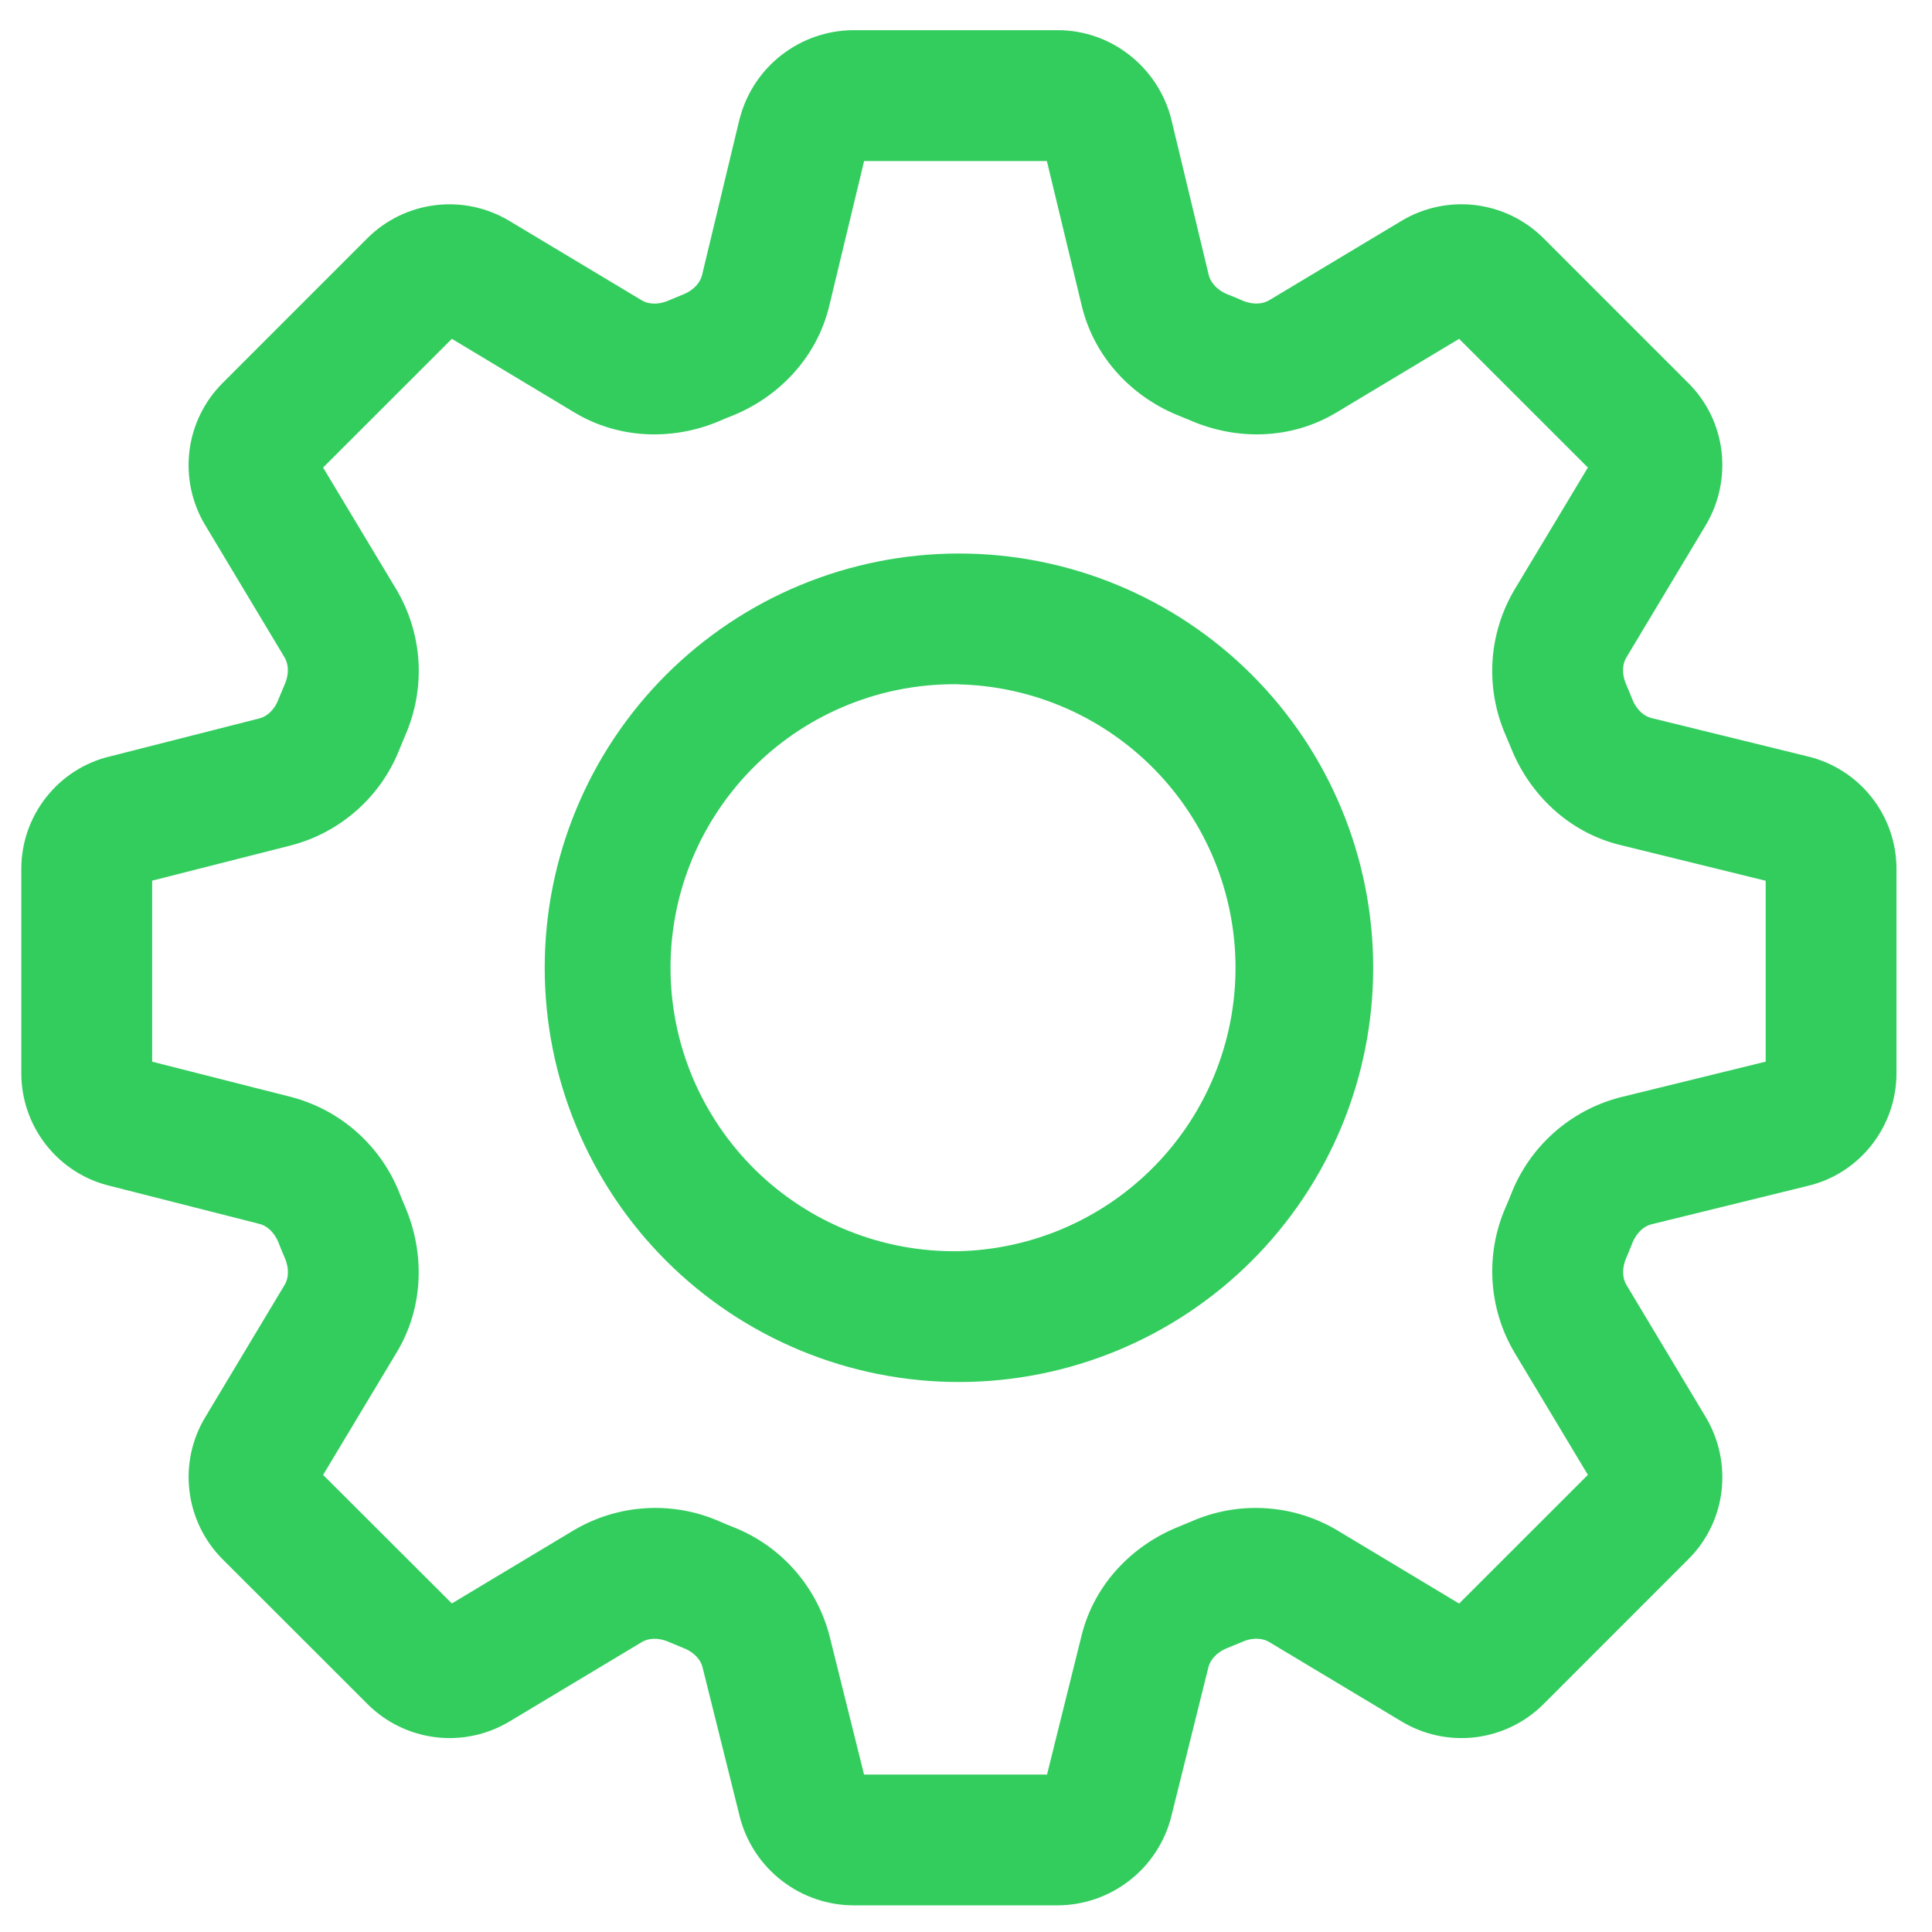 <?xml version="1.0" encoding="UTF-8"?> <svg xmlns="http://www.w3.org/2000/svg" width="34" height="34" viewBox="0 0 34 34" fill="none"> <path fill-rule="evenodd" clip-rule="evenodd" d="M16.876 9.741C15.919 9.741 14.971 9.93 14.086 10.296C13.202 10.662 12.398 11.2 11.721 11.876C11.044 12.553 10.507 13.357 10.141 14.241C9.774 15.126 9.586 16.074 9.586 17.031C9.586 17.988 9.774 18.936 10.141 19.821C10.507 20.705 11.044 21.509 11.721 22.186C12.398 22.863 13.202 23.4 14.086 23.766C14.971 24.133 15.919 24.321 16.876 24.321C18.809 24.321 20.664 23.553 22.031 22.186C23.398 20.819 24.166 18.965 24.166 17.031C24.166 15.098 23.398 13.243 22.031 11.876C20.664 10.509 18.809 9.741 16.876 9.741ZM16.876 12.042C16.214 12.031 15.556 12.151 14.94 12.397C14.325 12.642 13.765 13.008 13.292 13.472C12.82 13.937 12.445 14.49 12.188 15.101C11.932 15.712 11.8 16.368 11.8 17.03C11.8 17.693 11.932 18.349 12.188 18.96C12.445 19.57 12.82 20.124 13.292 20.589C13.765 21.053 14.325 21.419 14.94 21.664C15.556 21.91 16.214 22.03 16.876 22.019C18.177 21.987 19.415 21.447 20.324 20.515C21.234 19.584 21.743 18.333 21.743 17.031C21.743 15.729 21.234 14.479 20.324 13.547C19.415 12.615 18.177 12.076 16.876 12.044V12.042Z" fill="#33CD5E"></path> <path fill-rule="evenodd" clip-rule="evenodd" d="M13.024 2.063C13.143 1.625 13.402 1.238 13.762 0.962C14.121 0.685 14.561 0.534 15.015 0.531H18.612C19.567 0.531 20.367 1.188 20.604 2.063L20.608 2.079L21.273 4.844C21.302 4.959 21.404 5.1 21.603 5.18C21.693 5.216 21.782 5.252 21.87 5.291C22.062 5.372 22.23 5.346 22.332 5.286L24.657 3.891C25.048 3.654 25.507 3.555 25.961 3.609C26.415 3.664 26.838 3.868 27.162 4.191L29.715 6.744C30.386 7.415 30.495 8.447 30.015 9.248L28.62 11.573C28.558 11.673 28.533 11.843 28.614 12.035C28.653 12.125 28.689 12.215 28.727 12.308C28.806 12.506 28.945 12.608 29.061 12.636L31.806 13.31C32.252 13.415 32.65 13.668 32.935 14.028C33.22 14.387 33.375 14.832 33.375 15.291V18.888C33.375 19.83 32.725 20.658 31.808 20.871L29.062 21.546C28.947 21.573 28.808 21.675 28.728 21.873C28.692 21.965 28.654 22.056 28.616 22.146C28.535 22.338 28.56 22.506 28.62 22.608L30.015 24.933C30.495 25.734 30.387 26.766 29.715 27.437L27.162 29.991C26.838 30.314 26.416 30.518 25.962 30.573C25.508 30.627 25.049 30.528 24.659 30.291L22.334 28.896C22.233 28.835 22.064 28.808 21.872 28.89C21.78 28.929 21.688 28.967 21.596 29.004C21.399 29.082 21.296 29.222 21.267 29.337L20.608 31.986L20.605 31.998C20.487 32.436 20.228 32.824 19.869 33.1C19.509 33.377 19.069 33.529 18.615 33.531H15.018C14.564 33.529 14.124 33.378 13.764 33.101C13.404 32.825 13.145 32.438 13.026 32L13.023 31.988L12.363 29.339C12.335 29.223 12.232 29.084 12.036 29.006C11.944 28.969 11.852 28.931 11.76 28.892C11.568 28.809 11.4 28.836 11.298 28.896L8.973 30.291C8.582 30.528 8.123 30.627 7.67 30.573C7.216 30.518 6.793 30.314 6.47 29.991L3.915 27.438C3.593 27.114 3.388 26.692 3.334 26.238C3.279 25.785 3.378 25.326 3.615 24.935L5.01 22.61C5.072 22.509 5.097 22.34 5.016 22.148C4.976 22.055 4.938 21.961 4.901 21.867C4.822 21.671 4.684 21.569 4.571 21.54L1.94 20.871C1.494 20.765 1.098 20.512 0.814 20.152C0.53 19.793 0.376 19.349 0.375 18.891V15.291C0.375 14.352 1.022 13.527 1.938 13.311L4.567 12.642C4.683 12.612 4.821 12.512 4.897 12.315C4.936 12.222 4.974 12.128 5.014 12.035C5.096 11.843 5.07 11.675 5.01 11.573L3.615 9.248C3.378 8.857 3.279 8.398 3.333 7.944C3.387 7.489 3.592 7.067 3.915 6.743L6.466 4.191C6.79 3.869 7.213 3.664 7.667 3.61C8.12 3.555 8.579 3.655 8.97 3.891L11.295 5.286C11.396 5.348 11.565 5.373 11.757 5.292L12.024 5.181C12.223 5.102 12.325 4.961 12.354 4.845L13.018 2.081L13.023 2.066L13.024 2.063ZM14.594 5.381L15.207 2.834H18.423L19.037 5.381C19.262 6.314 19.947 6.998 20.75 7.317L20.968 7.407C21.753 7.743 22.709 7.746 23.518 7.26L25.678 5.963L27.944 8.228L26.646 10.388C26.422 10.771 26.291 11.202 26.265 11.645C26.24 12.088 26.319 12.531 26.497 12.938L26.59 13.16C26.909 13.959 27.588 14.645 28.514 14.871L31.073 15.5V18.683L28.514 19.311C28.08 19.423 27.68 19.636 27.345 19.934C27.011 20.231 26.752 20.604 26.59 21.021C26.561 21.096 26.53 21.171 26.497 21.245C26.319 21.651 26.24 22.095 26.266 22.538C26.292 22.981 26.423 23.412 26.648 23.795L27.944 25.955L25.678 28.22L23.518 26.922C23.135 26.698 22.705 26.567 22.261 26.542C21.818 26.516 21.375 26.595 20.968 26.774L20.744 26.867C19.947 27.185 19.263 27.86 19.034 28.782L18.426 31.229H15.206L14.597 28.784C14.484 28.352 14.27 27.952 13.973 27.619C13.675 27.285 13.303 27.028 12.886 26.867C12.812 26.837 12.736 26.807 12.662 26.774C12.255 26.595 11.812 26.516 11.369 26.542C10.925 26.567 10.495 26.698 10.111 26.922L7.952 28.218L5.686 25.956L6.984 23.795C7.47 22.985 7.467 22.029 7.133 21.245C7.1 21.169 7.069 21.092 7.038 21.015C6.878 20.601 6.622 20.23 6.291 19.933C5.96 19.636 5.564 19.422 5.135 19.308L2.678 18.684V15.498L5.135 14.874C5.564 14.76 5.96 14.546 6.291 14.249C6.622 13.953 6.878 13.582 7.038 13.167L7.133 12.938C7.311 12.531 7.39 12.088 7.365 11.645C7.339 11.202 7.208 10.771 6.984 10.388L5.686 8.228L7.952 5.963L10.111 7.26C10.921 7.746 11.877 7.743 12.662 7.409C12.733 7.377 12.807 7.347 12.88 7.319C13.683 6.998 14.37 6.314 14.594 5.381Z" fill="#33CD5E"></path> </svg> 